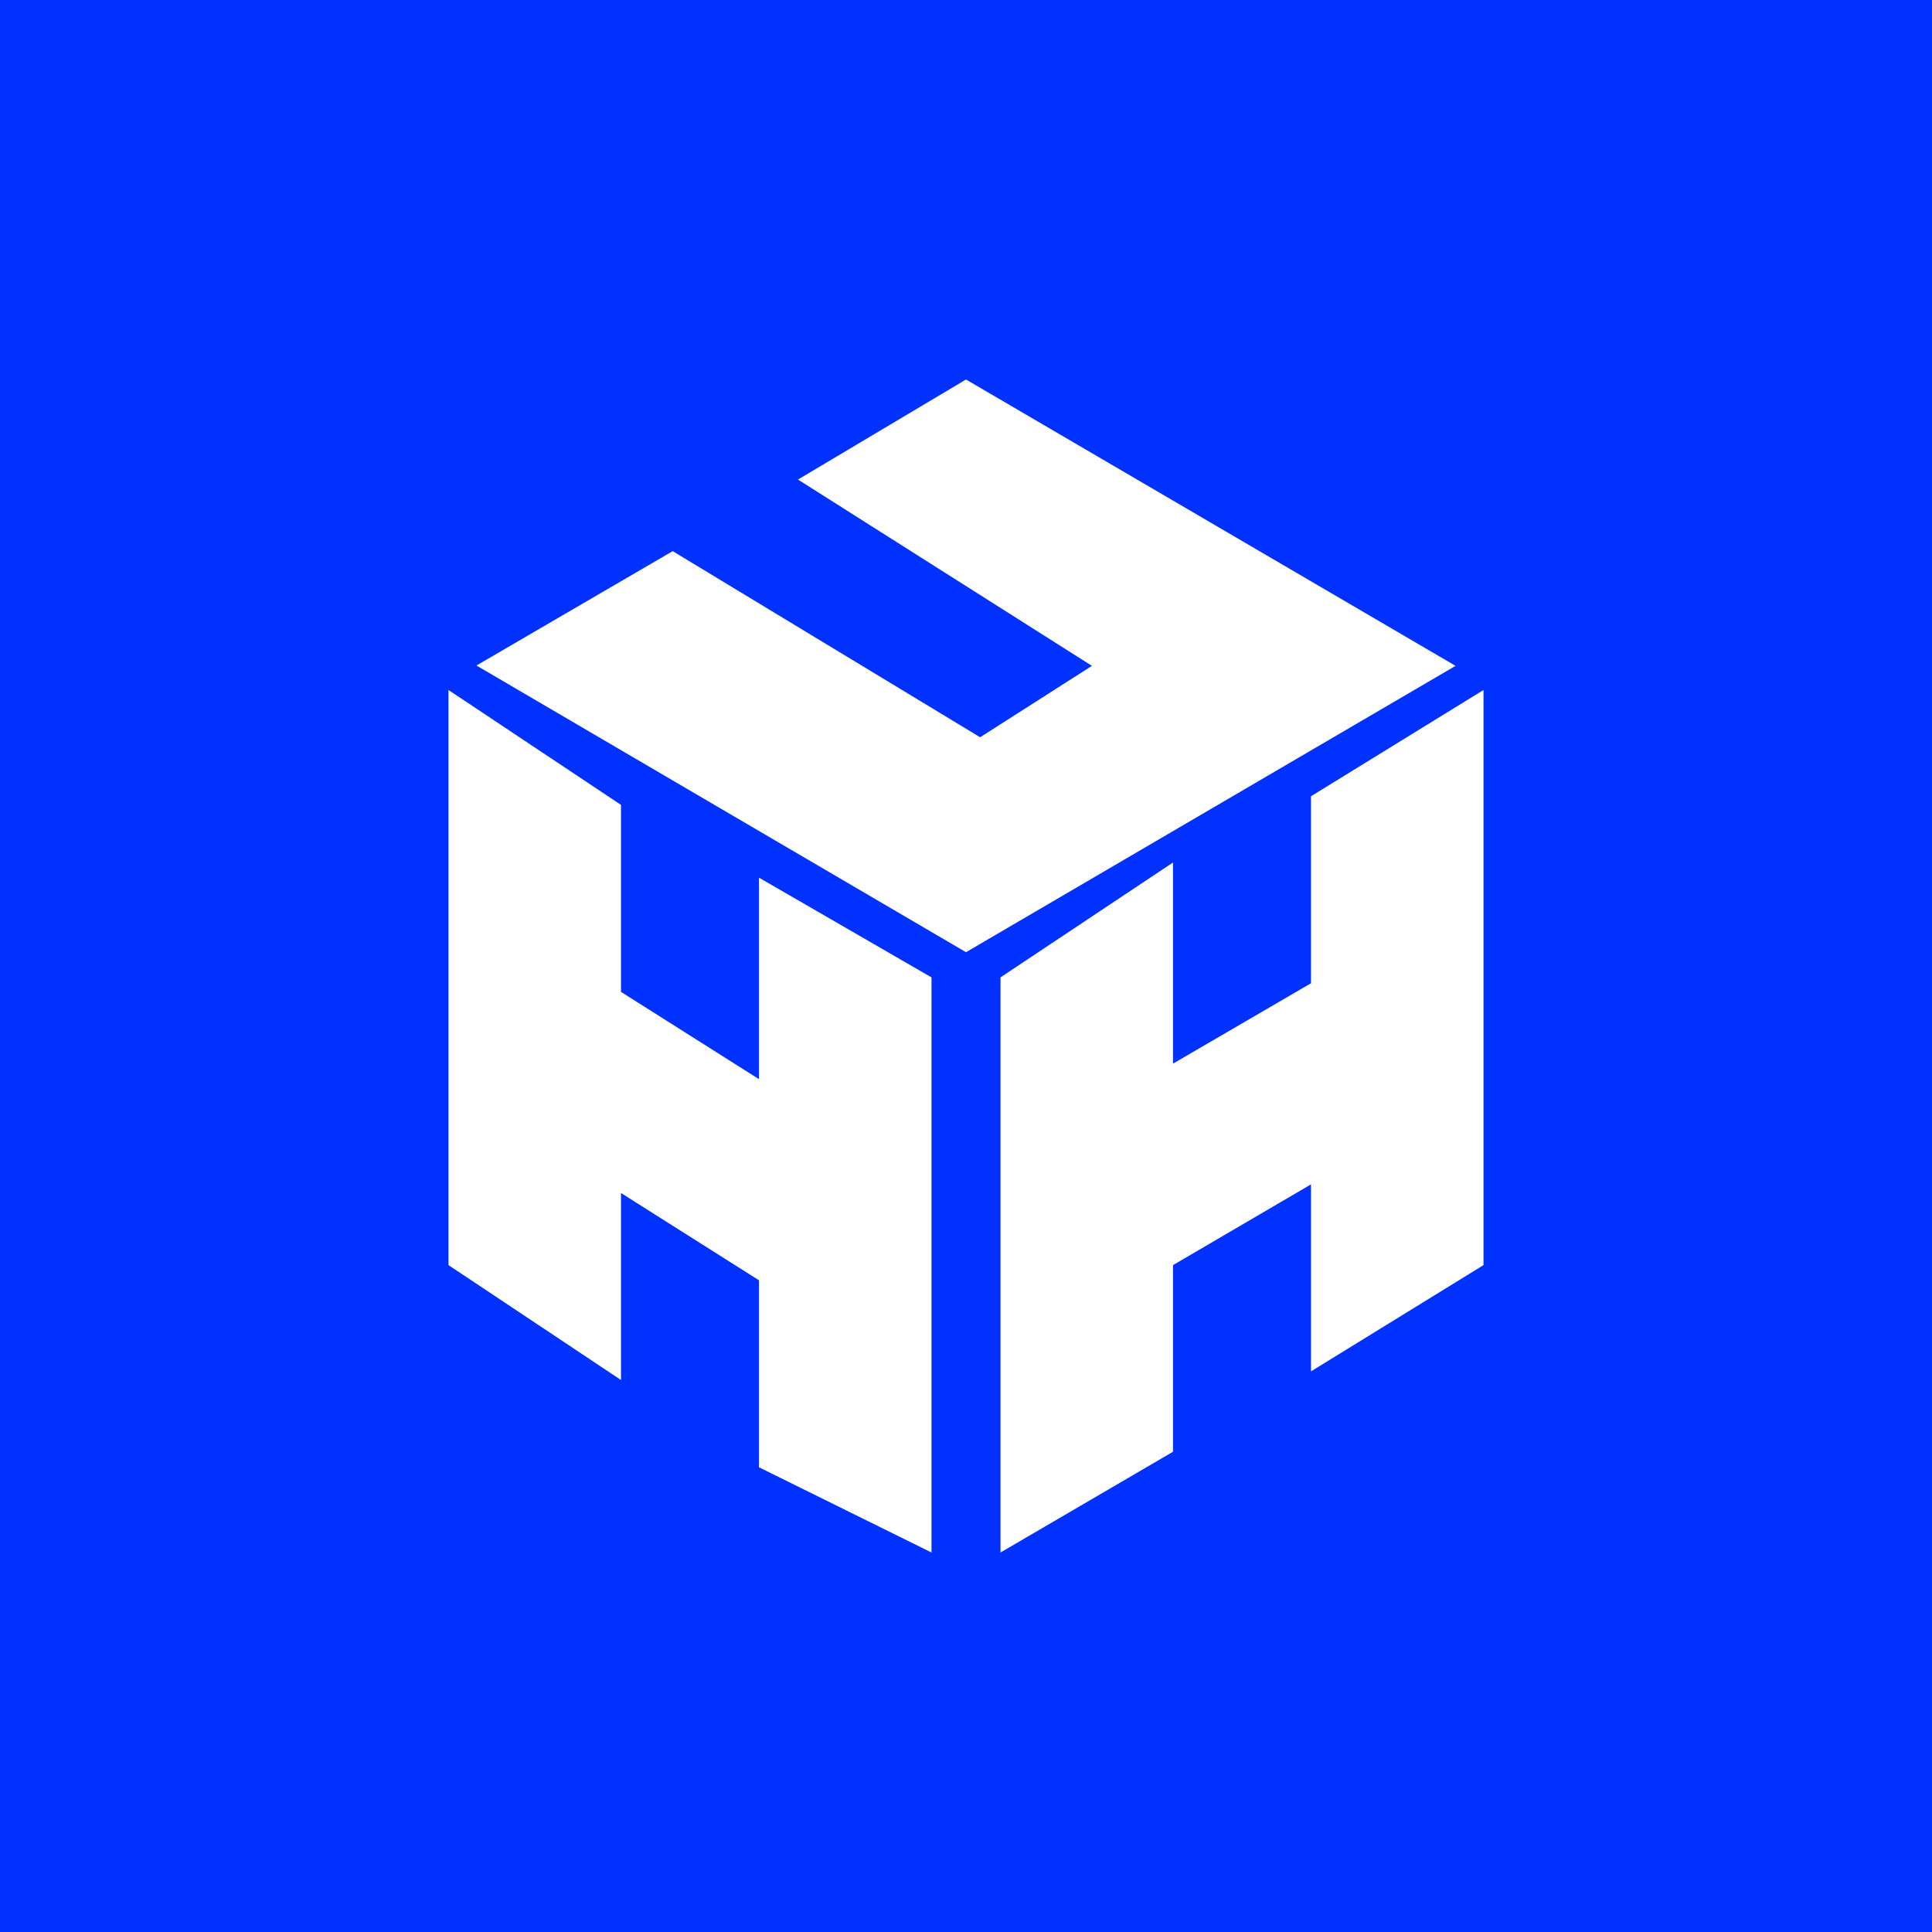 ﻿<?xml version="1.0" standalone="no"?>
<!DOCTYPE svg PUBLIC "-//W3C//DTD SVG 1.1//EN" 
"http://www.w3.org/Graphics/SVG/1.1/DTD/svg11.dtd">
<svg width="56" height="56" viewBox="0 0 56 56" xmlns="http://www.w3.org/2000/svg"><path fill="#0031FF" d="M0 0h56v56H0z"/><path d="M18 23.33 13 20v16.67L18 40v-5.42l4 2.53v5.42L27 45V28.33l-5-2.89v5.84l-4-2.53v-5.42ZM38 23.08 43 20v16.67l-5 3.08v-5.42l-4 2.34v5.41L29 45V28.33L34 25v5.83l4-2.33v-5.42ZM19.49 15.98l-5.68 3.31L28 27.6l14.19-8.3L28 11l-4.87 2.9 8.52 5.4-3.24 2.07-8.92-5.4Z" fill="#fff"/></svg>